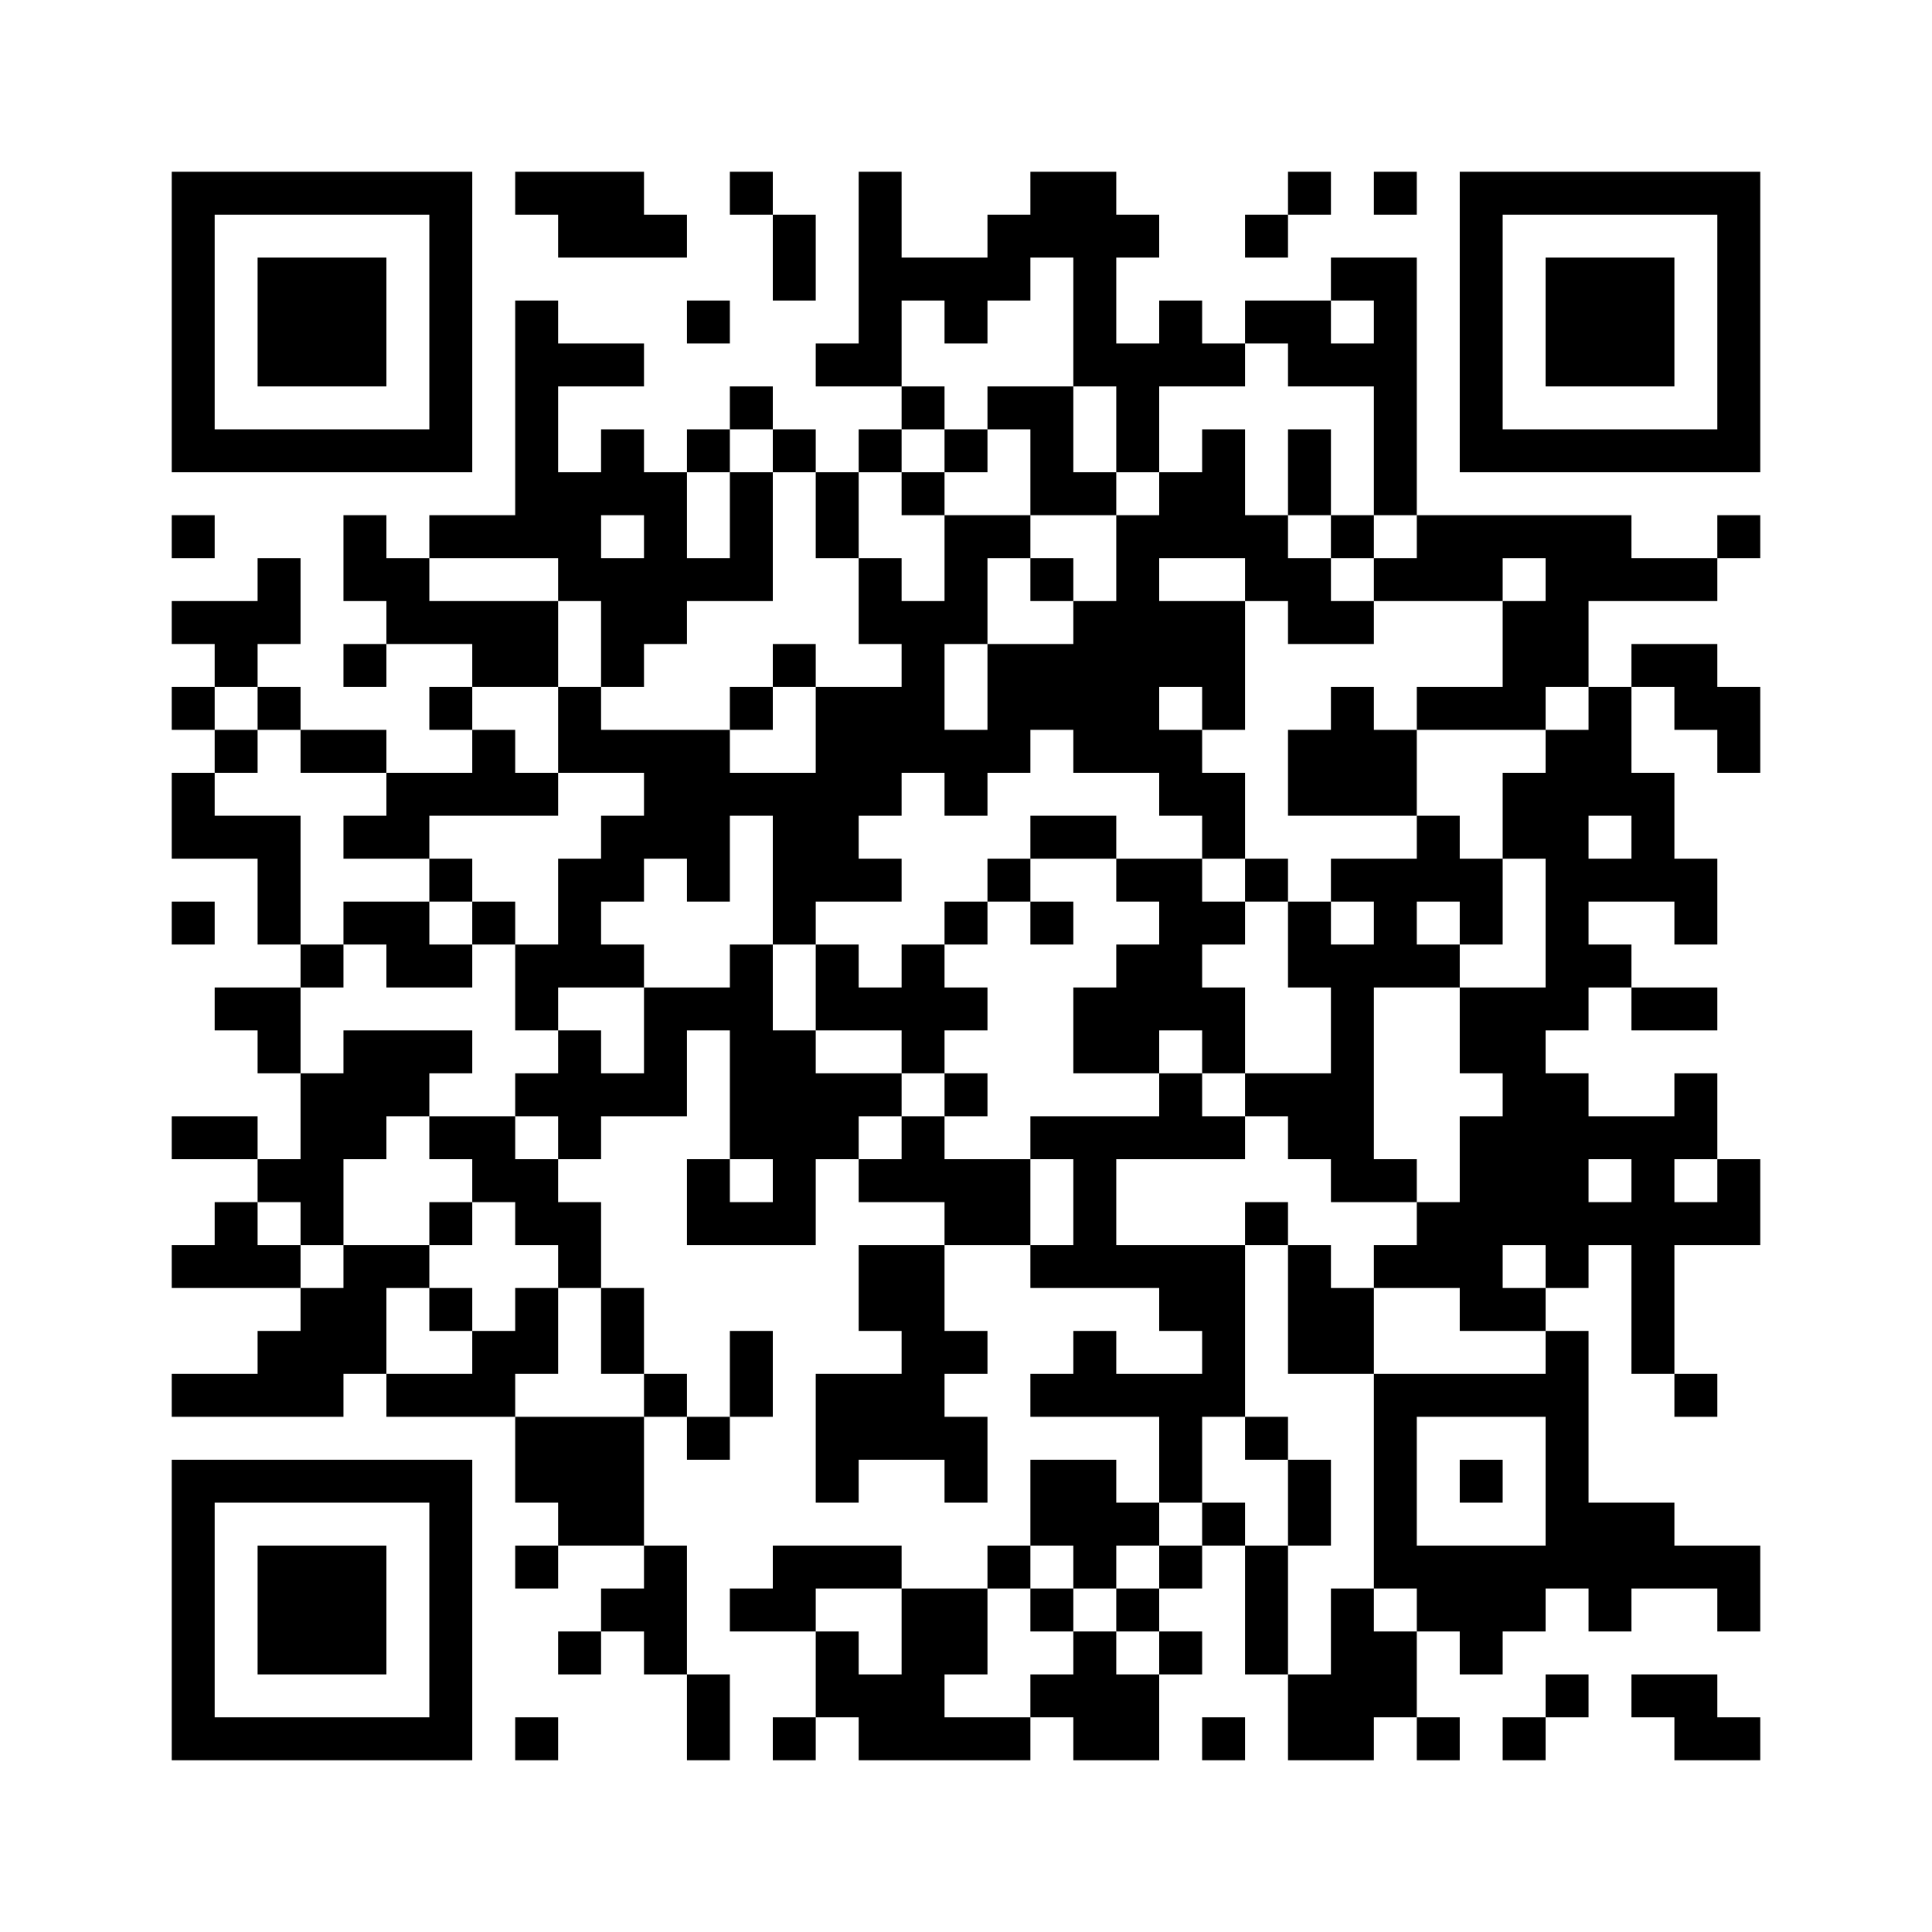 ﻿<?xml version="1.0" encoding="UTF-8"?>
<!DOCTYPE svg PUBLIC "-//W3C//DTD SVG 1.1//EN" "http://www.w3.org/Graphics/SVG/1.1/DTD/svg11.dtd">
<svg xmlns="http://www.w3.org/2000/svg" version="1.1" viewBox="0 0 45 45" stroke="none">
	<rect width="100%" height="100%" fill="#ffffff"/>
	<path d="M4,4h7v1h-7z M12,4h3v1h-3z M17,4h1v1h-1z M20,4h1v5h-1z M24,4h2v2h-2z M30,4h1v1h-1z M32,4h1v1h-1z M34,4h7v1h-7z M4,5h1v6h-1z M10,5h1v6h-1z M13,5h3v1h-3z M18,5h1v2h-1z M23,5h1v2h-1z M26,5h1v1h-1z M29,5h1v1h-1z M34,5h1v6h-1z M40,5h1v6h-1z M6,6h3v3h-3z M21,6h2v1h-2z M25,6h1v3h-1z M31,6h2v1h-2z M36,6h3v3h-3z M12,7h1v6h-1z M16,7h1v1h-1z M22,7h1v1h-1z M27,7h1v2h-1z M29,7h2v1h-2z M32,7h1v5h-1z M13,8h2v1h-2z M19,8h1v1h-1z M26,8h1v3h-1z M28,8h1v1h-1z M30,8h2v1h-2z M17,9h1v1h-1z M21,9h1v1h-1z M23,9h2v1h-2z M5,10h5v1h-5z M14,10h1v2h-1z M16,10h1v1h-1z M18,10h1v1h-1z M20,10h1v1h-1z M22,10h1v1h-1z M24,10h1v2h-1z M28,10h1v3h-1z M30,10h1v2h-1z M35,10h5v1h-5z M13,11h1v3h-1z M15,11h1v4h-1z M17,11h1v3h-1z M19,11h1v2h-1z M21,11h1v1h-1z M25,11h1v1h-1z M27,11h1v2h-1z M4,12h1v1h-1z M8,12h1v2h-1z M10,12h2v1h-2z M22,12h1v3h-1z M23,12h1v1h-1z M26,12h1v6h-1z M29,12h1v2h-1z M31,12h1v1h-1z M33,12h5v1h-5z M40,12h1v1h-1z M6,13h1v2h-1z M9,13h1v2h-1z M14,13h1v3h-1z M16,13h1v1h-1z M20,13h1v2h-1z M24,13h1v1h-1z M30,13h1v2h-1z M32,13h3v1h-3z M36,13h4v1h-4z M4,14h2v1h-2z M10,14h3v1h-3z M21,14h1v4h-1z M25,14h1v4h-1z M27,14h2v2h-2z M31,14h1v1h-1z M35,14h2v2h-2z M5,15h1v1h-1z M8,15h1v1h-1z M11,15h2v1h-2z M18,15h1v1h-1z M23,15h2v2h-2z M38,15h2v1h-2z M4,16h1v1h-1z M6,16h1v1h-1z M10,16h1v1h-1z M13,16h1v2h-1z M17,16h1v1h-1z M19,16h2v3h-2z M28,16h1v1h-1z M31,16h1v3h-1z M33,16h3v1h-3z M37,16h1v3h-1z M39,16h2v1h-2z M5,17h1v1h-1z M7,17h2v1h-2z M11,17h1v2h-1z M14,17h3v1h-3z M22,17h2v1h-2z M27,17h1v2h-1z M30,17h1v2h-1z M32,17h1v2h-1z M36,17h1v7h-1z M40,17h1v1h-1z M4,18h1v2h-1z M9,18h2v1h-2z M12,18h1v1h-1z M15,18h4v1h-4z M22,18h1v1h-1z M28,18h1v2h-1z M35,18h1v2h-1z M38,18h1v3h-1z M5,19h2v1h-2z M8,19h2v1h-2z M14,19h3v1h-3z M18,19h2v2h-2z M24,19h2v1h-2z M33,19h1v2h-1z M6,20h1v2h-1z M10,20h1v1h-1z M13,20h1v3h-1z M14,20h1v1h-1z M16,20h1v1h-1z M20,20h1v1h-1z M23,20h1v1h-1z M26,20h2v1h-2z M29,20h1v1h-1z M31,20h2v1h-2z M34,20h1v2h-1z M37,20h1v1h-1z M39,20h1v2h-1z M4,21h1v1h-1z M8,21h2v1h-2z M11,21h1v1h-1z M18,21h1v1h-1z M22,21h1v1h-1z M24,21h1v1h-1z M27,21h1v3h-1z M28,21h1v1h-1z M30,21h1v2h-1z M32,21h1v2h-1z M7,22h1v1h-1z M9,22h2v1h-2z M12,22h1v2h-1z M14,22h1v1h-1z M17,22h1v5h-1z M19,22h1v2h-1z M21,22h1v3h-1z M26,22h1v3h-1z M31,22h1v6h-1z M33,22h1v1h-1z M37,22h1v1h-1z M5,23h2v1h-2z M15,23h1v3h-1z M16,23h1v1h-1z M20,23h1v1h-1z M22,23h1v1h-1z M25,23h1v2h-1z M28,23h1v2h-1z M34,23h2v2h-2z M38,23h2v1h-2z M6,24h1v1h-1z M8,24h2v2h-2z M10,24h1v1h-1z M13,24h1v3h-1z M18,24h1v5h-1z M7,25h1v4h-1z M12,25h1v1h-1z M14,25h1v1h-1z M19,25h2v1h-2z M22,25h1v1h-1z M27,25h1v2h-1z M29,25h2v1h-2z M35,25h2v4h-2z M39,25h1v2h-1z M4,26h2v1h-2z M8,26h1v1h-1z M10,26h2v1h-2z M19,26h1v1h-1z M21,26h1v2h-1z M24,26h3v1h-3z M28,26h1v1h-1z M30,26h1v1h-1z M34,26h1v5h-1z M37,26h2v1h-2z M6,27h1v1h-1z M11,27h2v1h-2z M16,27h1v2h-1z M20,27h1v1h-1z M22,27h2v2h-2z M25,27h1v3h-1z M32,27h1v1h-1z M38,27h1v5h-1z M40,27h1v2h-1z M5,28h1v2h-1z M10,28h1v1h-1z M12,28h2v1h-2z M17,28h1v1h-1z M29,28h1v1h-1z M33,28h1v2h-1z M37,28h1v1h-1z M39,28h1v1h-1z M4,29h1v1h-1z M6,29h1v1h-1z M8,29h1v3h-1z M9,29h1v1h-1z M13,29h1v1h-1z M20,29h2v2h-2z M24,29h1v1h-1z M26,29h3v1h-3z M30,29h1v3h-1z M32,29h1v1h-1z M36,29h1v1h-1z M7,30h1v3h-1z M10,30h1v1h-1z M12,30h1v2h-1z M14,30h1v2h-1z M27,30h2v1h-2z M31,30h1v2h-1z M35,30h1v1h-1z M6,31h1v2h-1z M11,31h1v2h-1z M17,31h1v2h-1z M21,31h1v3h-1z M22,31h1v1h-1z M25,31h1v2h-1z M28,31h1v2h-1z M36,31h1v6h-1z M4,32h2v1h-2z M9,32h2v1h-2z M15,32h1v1h-1z M19,32h2v2h-2z M24,32h1v1h-1z M26,32h2v1h-2z M32,32h1v5h-1z M33,32h3v1h-3z M39,32h1v1h-1z M12,33h3v2h-3z M16,33h1v1h-1z M22,33h1v2h-1z M27,33h1v2h-1z M29,33h1v1h-1z M4,34h7v1h-7z M19,34h1v1h-1z M24,34h2v2h-2z M30,34h1v2h-1z M34,34h1v1h-1z M4,35h1v6h-1z M10,35h1v6h-1z M13,35h2v1h-2z M26,35h1v1h-1z M28,35h1v1h-1z M37,35h2v2h-2z M6,36h3v3h-3z M12,36h1v1h-1z M15,36h1v3h-1z M18,36h3v1h-3z M23,36h1v1h-1z M25,36h1v1h-1z M27,36h1v1h-1z M29,36h1v3h-1z M33,36h3v2h-3z M39,36h2v1h-2z M14,37h1v1h-1z M17,37h2v1h-2z M21,37h2v2h-2z M24,37h1v1h-1z M26,37h1v1h-1z M31,37h1v4h-1z M37,37h1v1h-1z M40,37h1v1h-1z M13,38h1v1h-1z M19,38h1v2h-1z M25,38h1v3h-1z M27,38h1v1h-1z M32,38h1v2h-1z M34,38h1v1h-1z M16,39h1v2h-1z M20,39h2v2h-2z M24,39h1v1h-1z M26,39h1v2h-1z M30,39h1v2h-1z M36,39h1v1h-1z M38,39h2v1h-2z M5,40h5v1h-5z M12,40h1v1h-1z M18,40h1v1h-1z M22,40h2v1h-2z M28,40h1v1h-1z M33,40h1v1h-1z M35,40h1v1h-1z M39,40h2v1h-2z" fill="#000000"/>
</svg>
